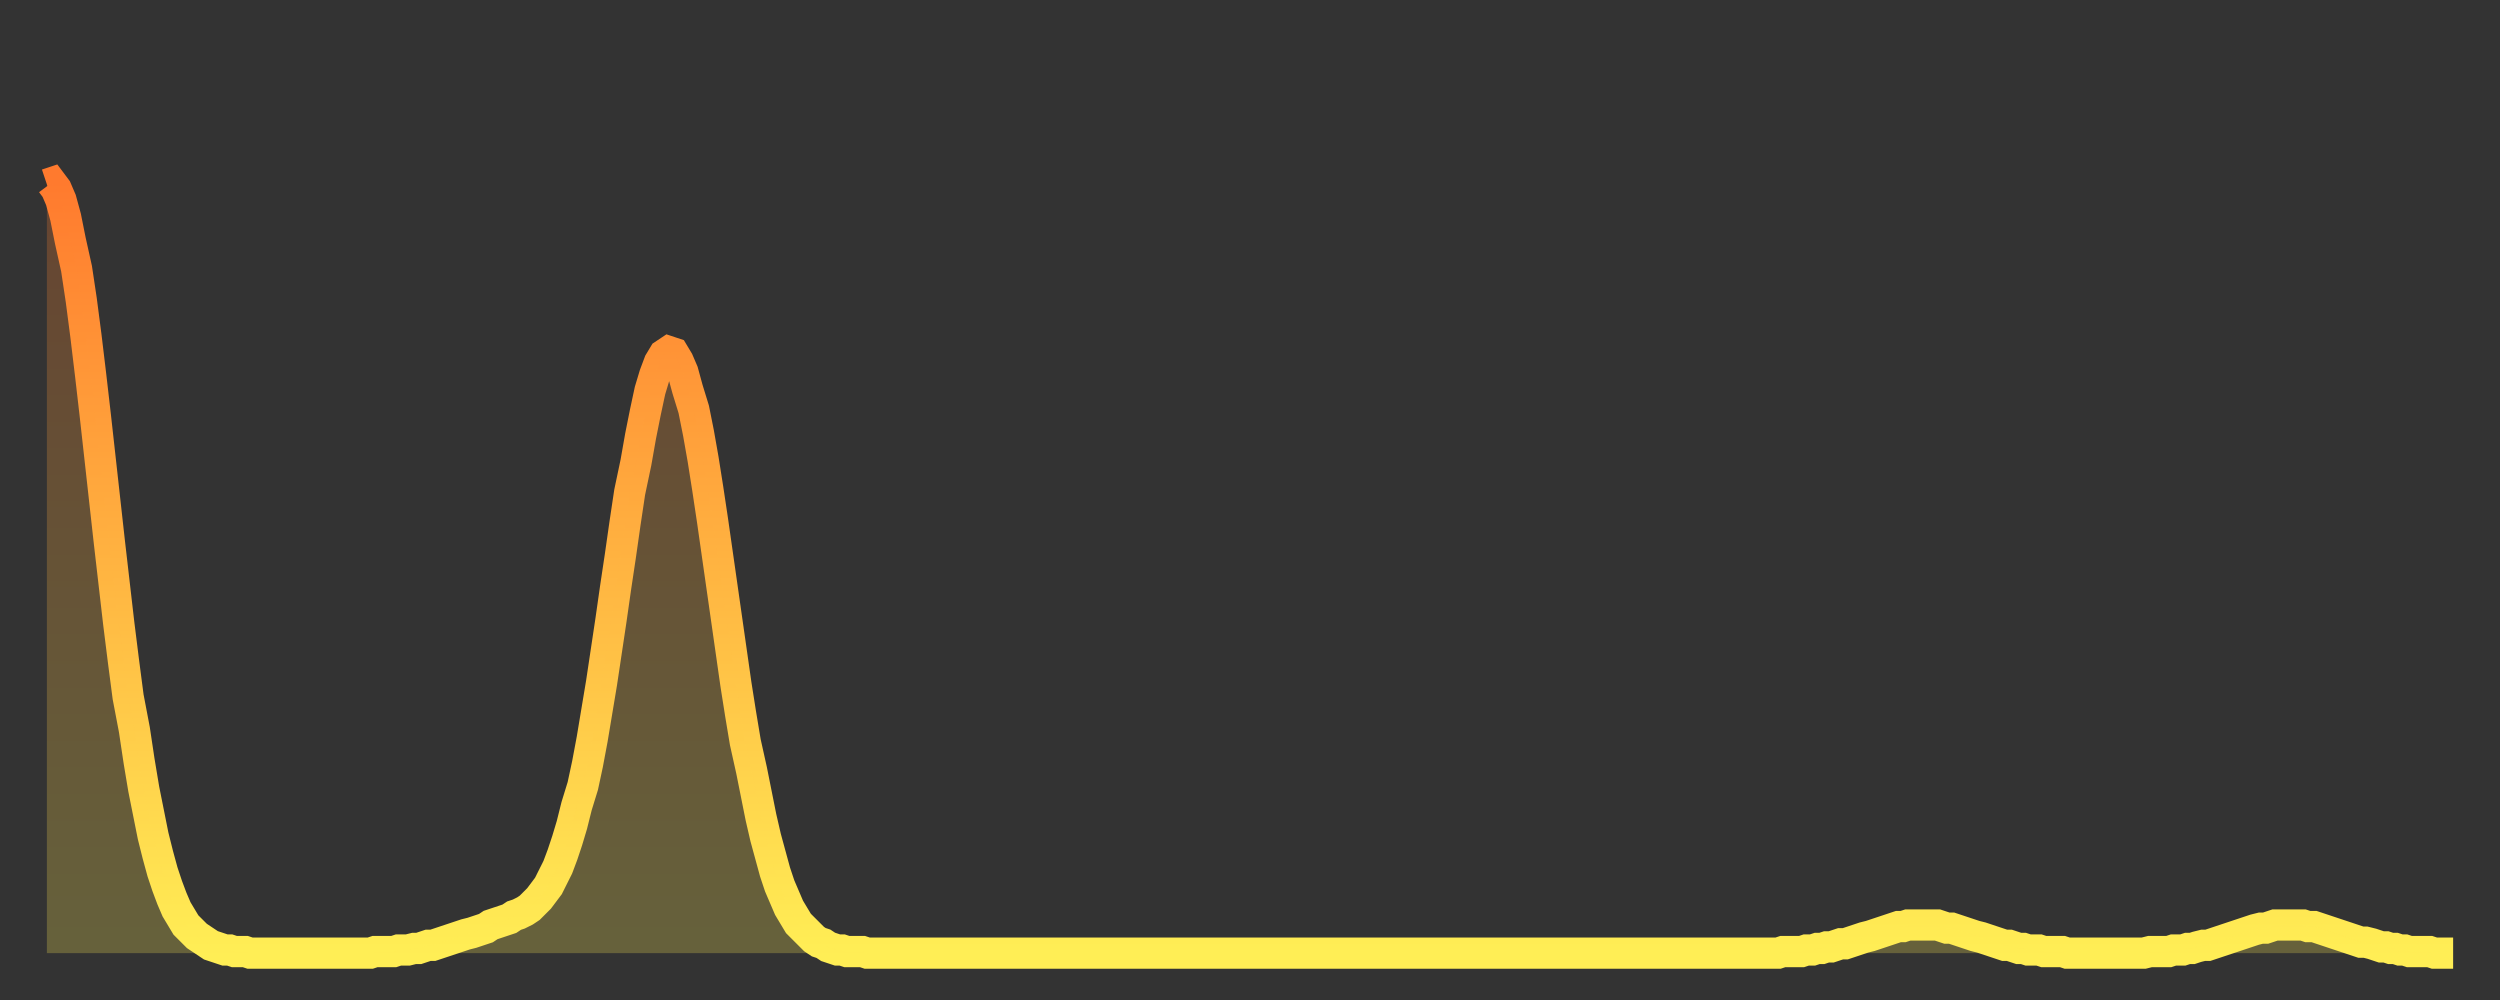 <?xml version="1.0" encoding="utf-8" ?>
<svg baseProfile="full" height="64" version="1.1" width="160" xmlns="http://www.w3.org/2000/svg" xmlns:ev="http://www.w3.org/2001/xml-events" xmlns:xlink="http://www.w3.org/1999/xlink"><rect width="100%" height="100%" fill="#333333" stroke="none"/><defs><linearGradient id="id1537156" x1="0" x2="0" y1="0" y2="1"><stop offset="0%" stop-color="#ff7a2e" /><stop offset="50%" stop-color="#ffb441" /><stop offset="100%" stop-color="#ffee55" /></linearGradient></defs><g transform="translate(3,3)"><g><path d="M 0.0 8.8 0.3 8.7 0.6 9.1 0.9 9.8 1.2 10.9 1.5 12.4 1.9 14.2 2.2 16.2 2.5 18.5 2.8 21.0 3.1 23.6 3.4 26.3 3.7 29.0 4.0 31.7 4.3 34.3 4.6 36.9 4.9 39.3 5.2 41.6 5.6 43.7 5.9 45.7 6.2 47.5 6.5 49.0 6.8 50.5 7.1 51.7 7.4 52.8 7.7 53.7 8.0 54.5 8.3 55.2 8.6 55.7 8.9 56.2 9.3 56.6 9.6 56.9 9.9 57.1 10.2 57.3 10.5 57.5 10.8 57.6 11.1 57.7 11.4 57.8 11.7 57.8 12.0 57.9 12.3 57.9 12.7 57.9 13.0 58.0 13.3 58.0 13.6 58.0 13.9 58.0 14.2 58.0 14.5 58.0 14.8 58.0 15.1 58.0 15.4 58.0 15.7 58.0 16.0 58.0 16.4 58.0 16.7 58.0 17.0 58.0 17.3 58.0 17.6 58.0 17.9 58.0 18.2 58.0 18.5 58.0 18.8 58.0 19.1 58.0 19.4 58.0 19.8 58.0 20.1 58.0 20.4 58.0 20.7 58.0 21.0 57.9 21.3 57.9 21.6 57.9 21.9 57.9 22.2 57.9 22.5 57.8 22.8 57.8 23.1 57.8 23.5 57.7 23.8 57.7 24.1 57.6 24.4 57.5 24.7 57.5 25.0 57.4 25.3 57.3 25.6 57.2 25.9 57.1 26.2 57.0 26.5 56.9 26.8 56.8 27.2 56.7 27.5 56.6 27.8 56.5 28.1 56.4 28.4 56.2 28.7 56.1 29.0 56.0 29.3 55.9 29.6 55.8 29.9 55.6 30.2 55.5 30.6 55.3 30.9 55.1 31.2 54.8 31.5 54.5 31.8 54.1 32.1 53.7 32.4 53.1 32.7 52.5 33.0 51.7 33.3 50.8 33.6 49.8 33.9 48.6 34.3 47.3 34.6 45.9 34.9 44.3 35.2 42.5 35.5 40.7 35.8 38.7 36.1 36.7 36.4 34.6 36.7 32.6 37.0 30.5 37.3 28.5 37.7 26.6 38.0 24.9 38.3 23.4 38.6 22.0 38.9 21.0 39.2 20.2 39.5 19.7 39.8 19.5 40.1 19.6 40.4 20.1 40.7 20.8 41.0 21.9 41.4 23.2 41.7 24.7 42.0 26.4 42.3 28.3 42.6 30.3 42.9 32.4 43.2 34.5 43.5 36.6 43.8 38.7 44.1 40.8 44.4 42.7 44.7 44.5 45.1 46.3 45.4 47.8 45.7 49.3 46.0 50.6 46.3 51.7 46.6 52.8 46.9 53.7 47.2 54.4 47.5 55.1 47.8 55.6 48.1 56.1 48.5 56.5 48.8 56.8 49.1 57.1 49.4 57.3 49.7 57.4 50.0 57.6 50.3 57.7 50.6 57.8 50.9 57.8 51.2 57.9 51.5 57.9 51.8 57.9 52.2 57.9 52.5 58.0 52.8 58.0 53.1 58.0 53.4 58.0 53.7 58.0 54.0 58.0 54.3 58.0 54.6 58.0 54.9 58.0 55.2 58.0 55.6 58.0 55.9 58.0 56.2 58.0 56.5 58.0 56.8 58.0 57.1 58.0 57.4 58.0 57.7 58.0 58.0 58.0 58.3 58.0 58.6 58.0 58.9 58.0 59.3 58.0 59.6 58.0 59.9 58.0 60.2 58.0 60.5 58.0 60.8 58.0 61.1 58.0 61.4 58.0 61.7 58.0 62.0 58.0 62.3 58.0 62.6 58.0 63.0 58.0 63.3 58.0 63.6 58.0 63.9 58.0 64.2 58.0 64.5 58.0 64.8 58.0 65.1 58.0 65.4 58.0 65.7 58.0 66.0 58.0 66.4 58.0 66.7 58.0 67.0 58.0 67.3 58.0 67.6 58.0 67.9 58.0 68.2 58.0 68.5 58.0 68.8 58.0 69.1 58.0 69.4 58.0 69.7 58.0 70.1 58.0 70.4 58.0 70.7 58.0 71.0 58.0 71.3 58.0 71.6 58.0 71.9 58.0 72.2 58.0 72.5 58.0 72.8 58.0 73.1 58.0 73.5 58.0 73.8 58.0 74.1 58.0 74.4 58.0 74.7 58.0 75.0 58.0 75.3 58.0 75.6 58.0 75.9 58.0 76.2 58.0 76.5 58.0 76.8 58.0 77.2 58.0 77.5 58.0 77.8 58.0 78.1 58.0 78.4 58.0 78.7 58.0 79.0 58.0 79.3 58.0 79.6 58.0 79.9 58.0 80.2 58.0 80.5 58.0 80.9 58.0 81.2 58.0 81.5 58.0 81.8 58.0 82.1 58.0 82.4 58.0 82.7 58.0 83.0 58.0 83.3 58.0 83.6 58.0 83.9 58.0 84.3 58.0 84.6 58.0 84.9 58.0 85.2 58.0 85.5 58.0 85.8 58.0 86.1 58.0 86.4 58.0 86.7 58.0 87.0 58.0 87.3 58.0 87.6 58.0 88.0 58.0 88.3 58.0 88.6 58.0 88.9 58.0 89.2 58.0 89.5 58.0 89.8 58.0 90.1 58.0 90.4 58.0 90.7 58.0 91.0 58.0 91.4 58.0 91.7 58.0 92.0 58.0 92.3 58.0 92.6 58.0 92.9 58.0 93.2 58.0 93.5 58.0 93.8 58.0 94.1 58.0 94.4 58.0 94.7 58.0 95.1 58.0 95.4 58.0 95.7 58.0 96.0 58.0 96.3 58.0 96.6 58.0 96.9 58.0 97.2 58.0 97.5 58.0 97.8 58.0 98.1 58.0 98.4 58.0 98.8 58.0 99.1 58.0 99.4 58.0 99.7 58.0 100.0 58.0 100.3 58.0 100.6 58.0 100.9 58.0 101.2 58.0 101.5 58.0 101.8 58.0 102.2 58.0 102.5 58.0 102.8 58.0 103.1 58.0 103.4 58.0 103.7 58.0 104.0 58.0 104.3 58.0 104.6 58.0 104.9 58.0 105.2 58.0 105.5 58.0 105.9 58.0 106.2 58.0 106.5 58.0 106.8 58.0 107.1 58.0 107.4 58.0 107.7 58.0 108.0 58.0 108.3 58.0 108.6 58.0 108.9 58.0 109.3 58.0 109.6 58.0 109.9 58.0 110.2 58.0 110.5 58.0 110.8 58.0 111.1 57.9 111.4 57.9 111.7 57.9 112.0 57.9 112.3 57.9 112.6 57.8 113.0 57.8 113.3 57.7 113.6 57.7 113.9 57.6 114.2 57.6 114.5 57.5 114.8 57.4 115.1 57.4 115.4 57.3 115.7 57.2 116.0 57.1 116.3 57.0 116.7 56.9 117.0 56.8 117.3 56.7 117.6 56.6 117.9 56.5 118.2 56.4 118.5 56.3 118.8 56.3 119.1 56.2 119.4 56.2 119.7 56.2 120.1 56.2 120.4 56.2 120.7 56.2 121.0 56.2 121.3 56.3 121.6 56.4 121.9 56.4 122.2 56.5 122.5 56.6 122.8 56.7 123.1 56.8 123.4 56.9 123.8 57.0 124.1 57.1 124.4 57.2 124.7 57.3 125.0 57.4 125.3 57.5 125.6 57.5 125.9 57.6 126.2 57.7 126.5 57.7 126.8 57.8 127.2 57.8 127.5 57.8 127.8 57.9 128.1 57.9 128.4 57.9 128.7 57.9 129.0 57.9 129.3 58.0 129.6 58.0 129.9 58.0 130.2 58.0 130.5 58.0 130.9 58.0 131.2 58.0 131.5 58.0 131.8 58.0 132.1 58.0 132.4 58.0 132.7 58.0 133.0 58.0 133.3 58.0 133.6 58.0 133.9 58.0 134.2 58.0 134.6 57.9 134.9 57.9 135.2 57.9 135.5 57.9 135.8 57.9 136.1 57.8 136.4 57.8 136.7 57.8 137.0 57.7 137.3 57.7 137.6 57.6 138.0 57.5 138.3 57.5 138.6 57.4 138.9 57.3 139.2 57.2 139.5 57.1 139.8 57.0 140.1 56.9 140.4 56.8 140.7 56.7 141.0 56.6 141.3 56.5 141.7 56.4 142.0 56.4 142.3 56.3 142.6 56.2 142.9 56.2 143.2 56.2 143.5 56.2 143.8 56.2 144.1 56.2 144.4 56.2 144.7 56.3 145.1 56.3 145.4 56.4 145.7 56.5 146.0 56.6 146.3 56.7 146.6 56.8 146.9 56.9 147.2 57.0 147.5 57.1 147.8 57.2 148.1 57.3 148.4 57.3 148.8 57.4 149.1 57.5 149.4 57.6 149.7 57.6 150.0 57.7 150.3 57.7 150.6 57.8 150.9 57.8 151.2 57.9 151.5 57.9 151.8 57.9 152.1 57.9 152.5 57.9 152.8 58.0 153.1 58.0 153.4 58.0 153.7 58.0 154.0 58.0" fill="none" id="graph-curve" opacity="1" stroke="url(#id1537156)" stroke-width="2" /><path d="M 0 58 L 0.0 8.8 0.3 8.7 0.6 9.1 0.9 9.8 1.2 10.9 1.5 12.4 1.9 14.2 2.2 16.2 2.5 18.5 2.8 21.0 3.1 23.6 3.4 26.3 3.7 29.0 4.0 31.7 4.3 34.3 4.6 36.9 4.9 39.3 5.2 41.6 5.6 43.7 5.9 45.7 6.2 47.5 6.5 49.0 6.8 50.5 7.1 51.7 7.4 52.8 7.7 53.7 8.0 54.5 8.3 55.2 8.6 55.7 8.9 56.2 9.3 56.6 9.6 56.9 9.9 57.1 10.2 57.3 10.5 57.5 10.8 57.6 11.1 57.7 11.4 57.8 11.7 57.8 12.0 57.9 12.3 57.9 12.7 57.9 13.0 58.0 13.3 58.0 13.6 58.0 13.9 58.0 14.2 58.0 14.5 58.0 14.8 58.0 15.1 58.0 15.4 58.0 15.7 58.0 16.0 58.0 16.4 58.0 16.7 58.0 17.0 58.0 17.3 58.0 17.6 58.0 17.9 58.0 18.2 58.0 18.5 58.0 18.8 58.0 19.1 58.0 19.4 58.0 19.8 58.0 20.1 58.0 20.4 58.0 20.7 58.0 21.0 57.9 21.3 57.9 21.6 57.9 21.9 57.9 22.2 57.9 22.5 57.8 22.8 57.8 23.1 57.8 23.5 57.7 23.8 57.7 24.1 57.6 24.4 57.5 24.7 57.5 25.0 57.4 25.3 57.3 25.6 57.2 25.9 57.1 26.2 57.0 26.5 56.9 26.8 56.8 27.2 56.7 27.5 56.6 27.8 56.5 28.1 56.4 28.4 56.2 28.7 56.1 29.0 56.0 29.3 55.9 29.6 55.8 29.9 55.6 30.2 55.5 30.6 55.3 30.9 55.1 31.2 54.8 31.5 54.5 31.8 54.1 32.1 53.7 32.4 53.1 32.7 52.5 33.0 51.7 33.3 50.8 33.6 49.8 33.9 48.6 34.3 47.3 34.6 45.9 34.9 44.3 35.2 42.5 35.5 40.7 35.8 38.7 36.1 36.7 36.4 34.6 36.7 32.6 37.0 30.5 37.3 28.5 37.7 26.6 38.0 24.9 38.3 23.4 38.6 22.0 38.9 21.0 39.2 20.2 39.5 19.7 39.8 19.5 40.1 19.6 40.4 20.1 40.7 20.8 41.0 21.9 41.4 23.2 41.7 24.7 42.0 26.4 42.3 28.3 42.6 30.3 42.9 32.4 43.2 34.5 43.5 36.6 43.8 38.7 44.1 40.8 44.4 42.7 44.7 44.5 45.1 46.3 45.4 47.8 45.7 49.3 46.0 50.6 46.3 51.7 46.6 52.8 46.9 53.7 47.2 54.4 47.5 55.1 47.8 55.6 48.1 56.1 48.5 56.5 48.8 56.8 49.1 57.1 49.4 57.3 49.7 57.4 50.0 57.6 50.3 57.7 50.6 57.8 50.9 57.8 51.2 57.9 51.5 57.9 51.8 57.9 52.2 57.9 52.5 58.0 52.8 58.0 53.1 58.0 53.4 58.0 53.7 58.0 54.0 58.0 54.3 58.0 54.6 58.0 54.9 58.0 55.2 58.0 55.6 58.0 55.9 58.0 56.2 58.0 56.5 58.0 56.8 58.0 57.1 58.0 57.4 58.0 57.7 58.0 58.0 58.0 58.3 58.0 58.6 58.0 58.9 58.0 59.3 58.0 59.6 58.0 59.9 58.0 60.2 58.0 60.5 58.0 60.8 58.0 61.1 58.0 61.4 58.0 61.7 58.0 62.0 58.0 62.3 58.0 62.6 58.0 63.0 58.0 63.3 58.0 63.6 58.0 63.9 58.0 64.2 58.0 64.5 58.0 64.8 58.0 65.1 58.0 65.4 58.0 65.7 58.0 66.0 58.0 66.4 58.0 66.7 58.0 67.0 58.0 67.3 58.0 67.6 58.0 67.9 58.0 68.2 58.0 68.5 58.0 68.8 58.0 69.1 58.0 69.4 58.0 69.7 58.0 70.1 58.0 70.4 58.0 70.7 58.0 71.0 58.0 71.3 58.0 71.6 58.0 71.9 58.0 72.2 58.0 72.5 58.0 72.8 58.0 73.1 58.0 73.5 58.0 73.8 58.0 74.1 58.0 74.4 58.0 74.7 58.0 75.0 58.0 75.3 58.0 75.6 58.0 75.9 58.0 76.2 58.0 76.5 58.0 76.8 58.0 77.2 58.0 77.5 58.0 77.8 58.0 78.1 58.0 78.4 58.0 78.7 58.0 79.0 58.0 79.3 58.0 79.6 58.0 79.9 58.0 80.2 58.0 80.5 58.0 80.9 58.0 81.2 58.0 81.5 58.0 81.8 58.0 82.1 58.0 82.4 58.0 82.7 58.0 83.0 58.0 83.3 58.0 83.6 58.0 83.9 58.0 84.3 58.0 84.6 58.0 84.9 58.0 85.2 58.0 85.5 58.0 85.8 58.0 86.1 58.0 86.4 58.0 86.7 58.0 87.0 58.0 87.3 58.0 87.6 58.0 88.0 58.0 88.3 58.0 88.6 58.0 88.9 58.0 89.2 58.0 89.5 58.0 89.8 58.0 90.1 58.0 90.4 58.0 90.7 58.0 91.0 58.0 91.4 58.0 91.7 58.0 92.0 58.0 92.3 58.0 92.6 58.0 92.9 58.0 93.2 58.0 93.5 58.0 93.8 58.0 94.1 58.0 94.4 58.0 94.7 58.0 95.1 58.0 95.4 58.0 95.7 58.0 96.0 58.0 96.3 58.0 96.6 58.0 96.9 58.0 97.2 58.0 97.5 58.0 97.8 58.0 98.1 58.0 98.4 58.0 98.8 58.0 99.1 58.0 99.4 58.0 99.7 58.0 100.0 58.0 100.3 58.0 100.6 58.0 100.9 58.0 101.2 58.0 101.5 58.0 101.8 58.0 102.2 58.0 102.5 58.0 102.8 58.0 103.1 58.0 103.4 58.0 103.7 58.0 104.0 58.0 104.3 58.0 104.6 58.0 104.9 58.0 105.2 58.0 105.5 58.0 105.9 58.0 106.2 58.0 106.5 58.0 106.8 58.0 107.1 58.0 107.4 58.0 107.7 58.0 108.0 58.0 108.3 58.0 108.6 58.0 108.9 58.0 109.3 58.0 109.6 58.0 109.9 58.0 110.2 58.0 110.5 58.0 110.8 58.0 111.1 57.9 111.4 57.9 111.7 57.9 112.0 57.9 112.3 57.9 112.6 57.8 113.0 57.8 113.3 57.7 113.6 57.7 113.9 57.6 114.2 57.6 114.5 57.5 114.8 57.4 115.1 57.4 115.4 57.3 115.7 57.2 116.0 57.1 116.3 57.0 116.7 56.9 117.0 56.8 117.3 56.7 117.6 56.6 117.9 56.5 118.2 56.4 118.5 56.3 118.8 56.3 119.1 56.2 119.4 56.2 119.7 56.2 120.1 56.2 120.4 56.2 120.7 56.2 121.0 56.2 121.3 56.3 121.6 56.4 121.9 56.4 122.2 56.5 122.5 56.6 122.8 56.7 123.1 56.8 123.4 56.9 123.8 57.0 124.1 57.1 124.4 57.2 124.7 57.3 125.0 57.4 125.3 57.5 125.6 57.5 125.9 57.6 126.2 57.7 126.5 57.7 126.8 57.8 127.2 57.8 127.5 57.8 127.8 57.9 128.1 57.9 128.4 57.9 128.7 57.9 129.0 57.9 129.3 58.0 129.6 58.0 129.9 58.0 130.2 58.0 130.5 58.0 130.9 58.0 131.2 58.0 131.5 58.0 131.8 58.0 132.1 58.0 132.4 58.0 132.7 58.0 133.0 58.0 133.3 58.0 133.6 58.0 133.9 58.0 134.2 58.0 134.6 57.9 134.9 57.9 135.2 57.9 135.5 57.9 135.8 57.9 136.1 57.8 136.4 57.8 136.7 57.8 137.0 57.7 137.3 57.7 137.6 57.6 138.0 57.5 138.3 57.5 138.6 57.4 138.9 57.3 139.2 57.2 139.5 57.1 139.8 57.0 140.1 56.9 140.4 56.8 140.7 56.7 141.0 56.6 141.3 56.5 141.7 56.4 142.0 56.4 142.3 56.3 142.6 56.2 142.9 56.2 143.2 56.2 143.5 56.2 143.8 56.2 144.1 56.2 144.4 56.2 144.7 56.3 145.1 56.3 145.4 56.4 145.7 56.5 146.0 56.6 146.3 56.7 146.6 56.8 146.9 56.9 147.2 57.0 147.5 57.1 147.8 57.2 148.1 57.3 148.4 57.3 148.8 57.4 149.1 57.5 149.4 57.6 149.7 57.6 150.0 57.7 150.3 57.7 150.6 57.8 150.9 57.8 151.2 57.9 151.5 57.9 151.8 57.9 152.1 57.9 152.5 57.9 152.8 58.0 153.1 58.0 153.4 58.0 153.7 58.0 154.0 58.0 154 58" fill="url(#id1537156)" fill-opacity=".25" id="graph-shadow" /></g></g></svg>